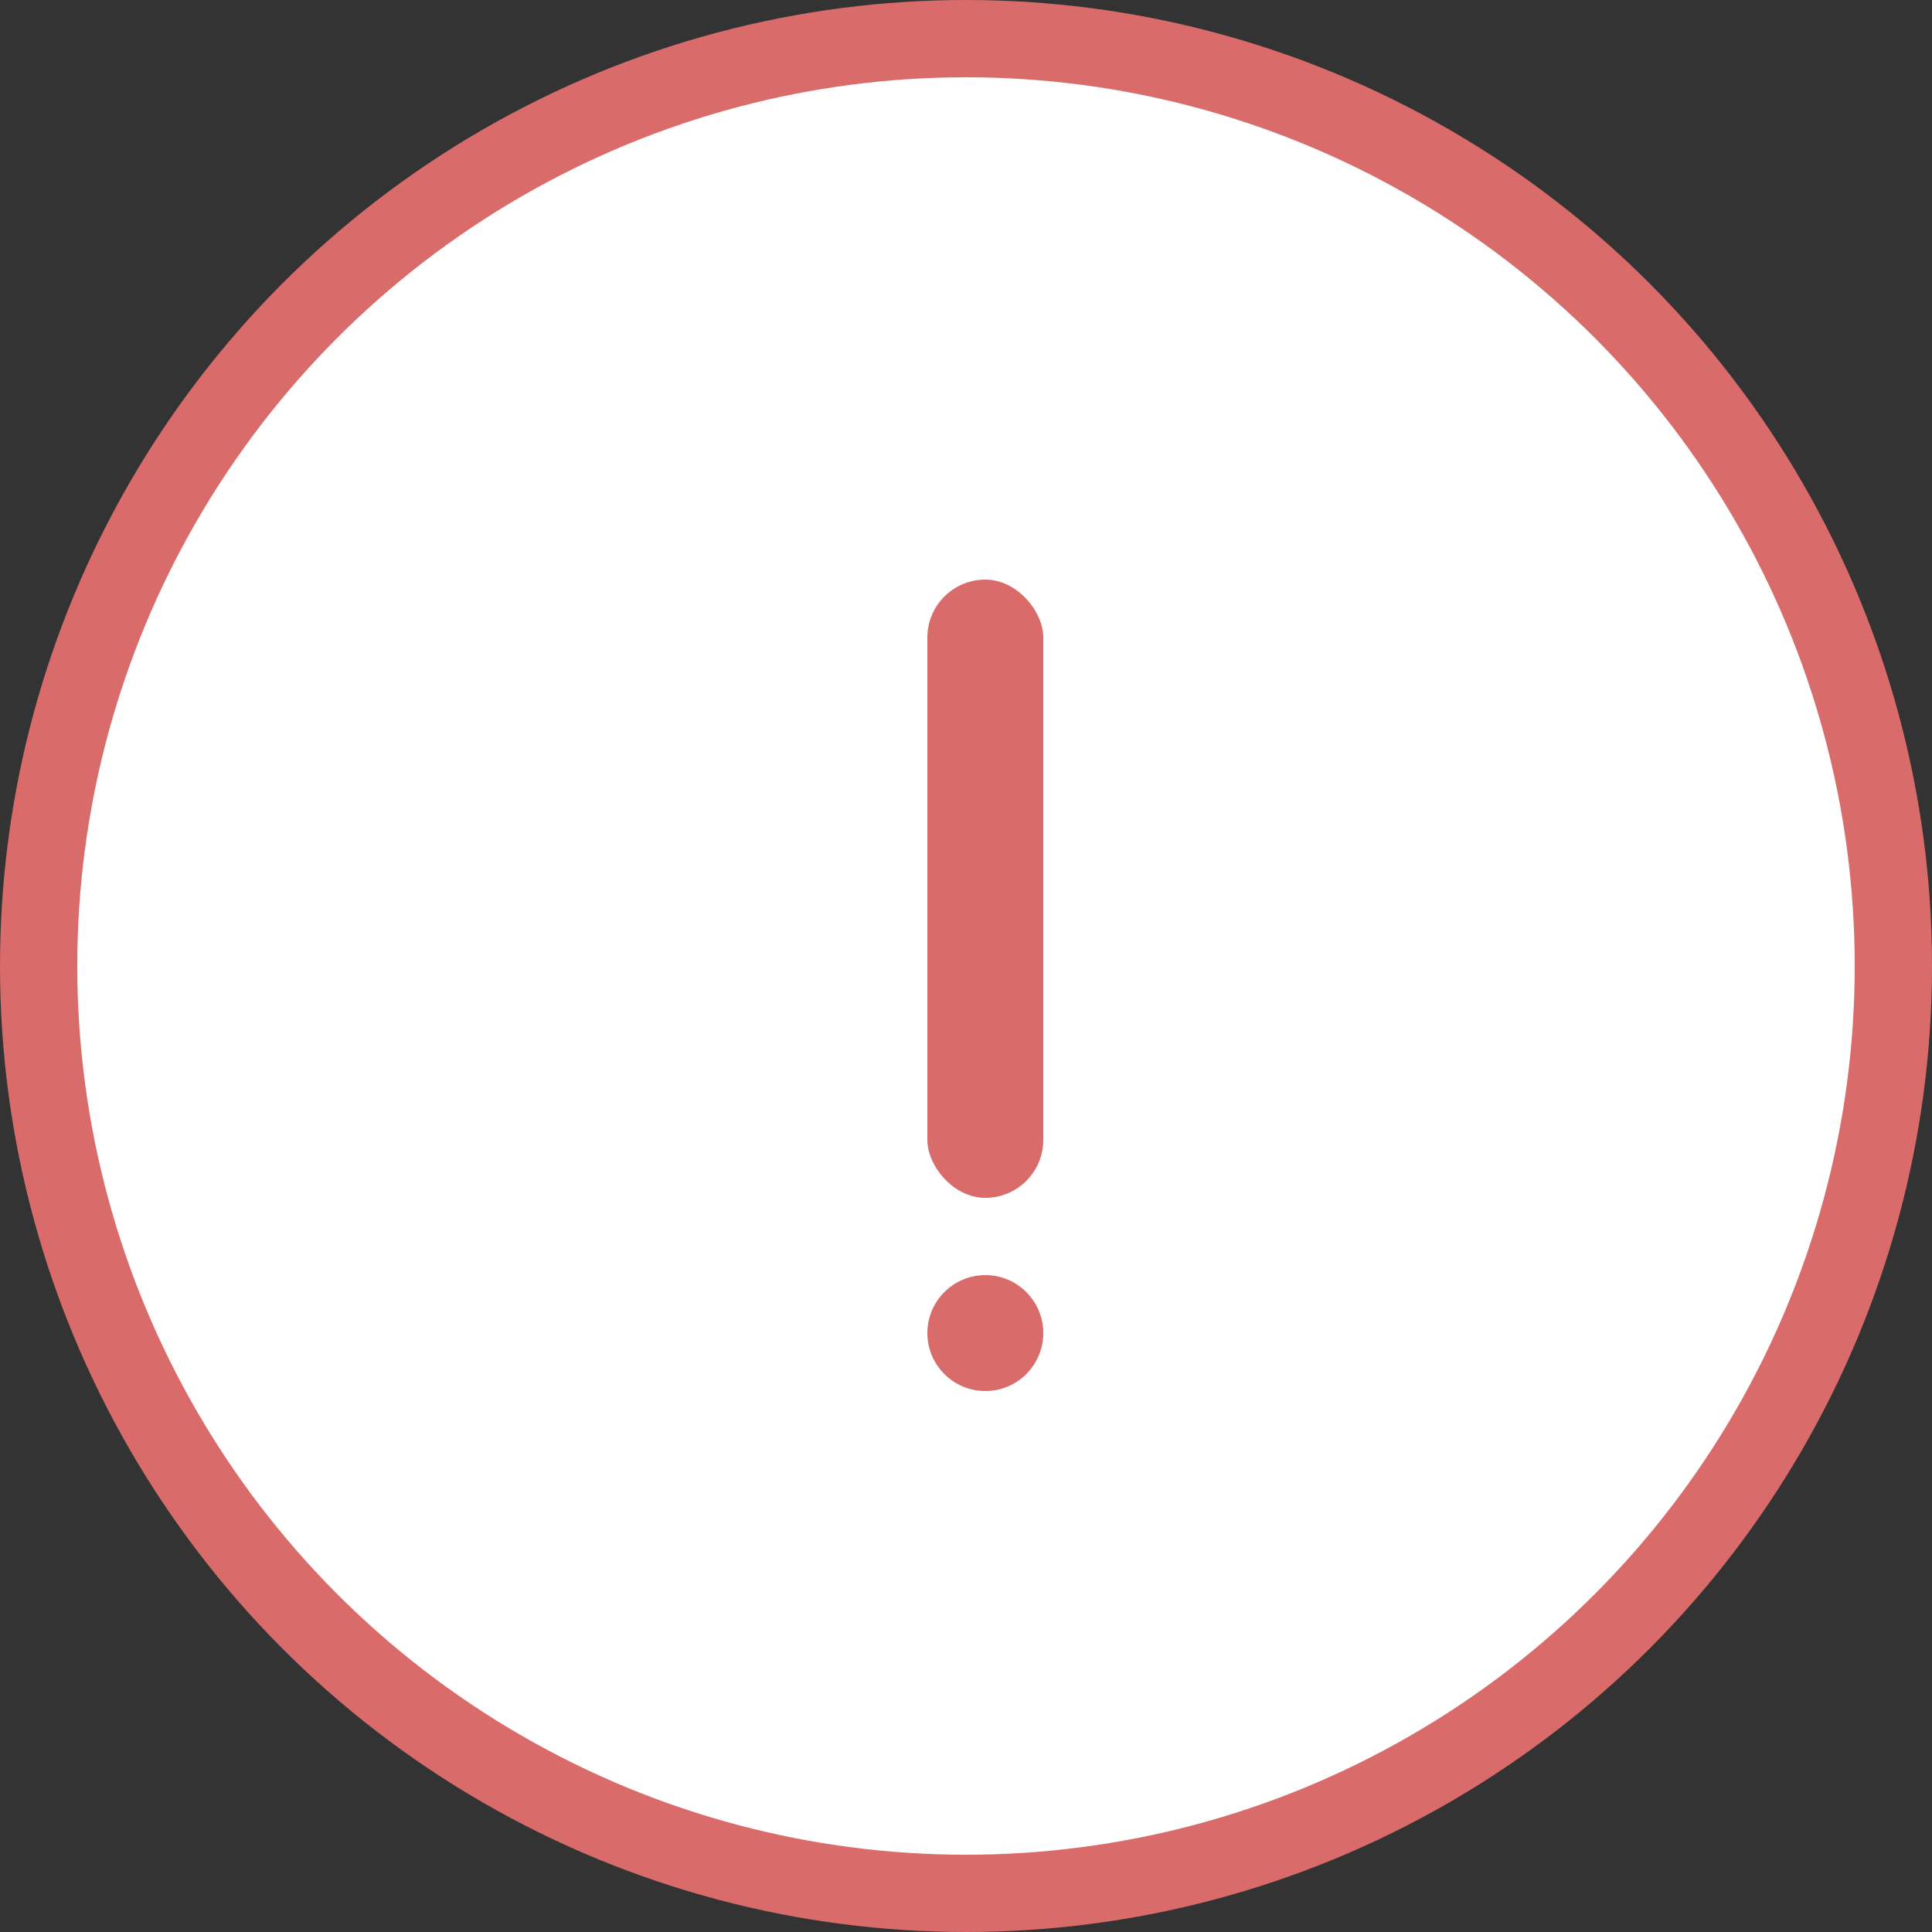 <svg width="50" height="50" viewBox="0 0 50 50" fill="none" xmlns="http://www.w3.org/2000/svg">
<rect x="0" y="0" width="50" height="50" fill="#333333" stroke="none"/>
<circle cx="25" cy="25" r="24" fill="white" stroke="#DA6B6B" stroke-width="2"/>
<rect x="24" y="15" width="3" height="16" rx="1.5" fill="#DA6B6B"/>
<path fill-rule="evenodd" clip-rule="evenodd" d="M24 34.5C24 33.672 24.672 33 25.5 33C26.328 33 27 33.672 27 34.5C27 35.328 26.328 36 25.5 36C24.672 36 24 35.328 24 34.5Z" fill="#DA6B6B"/>
</svg>
